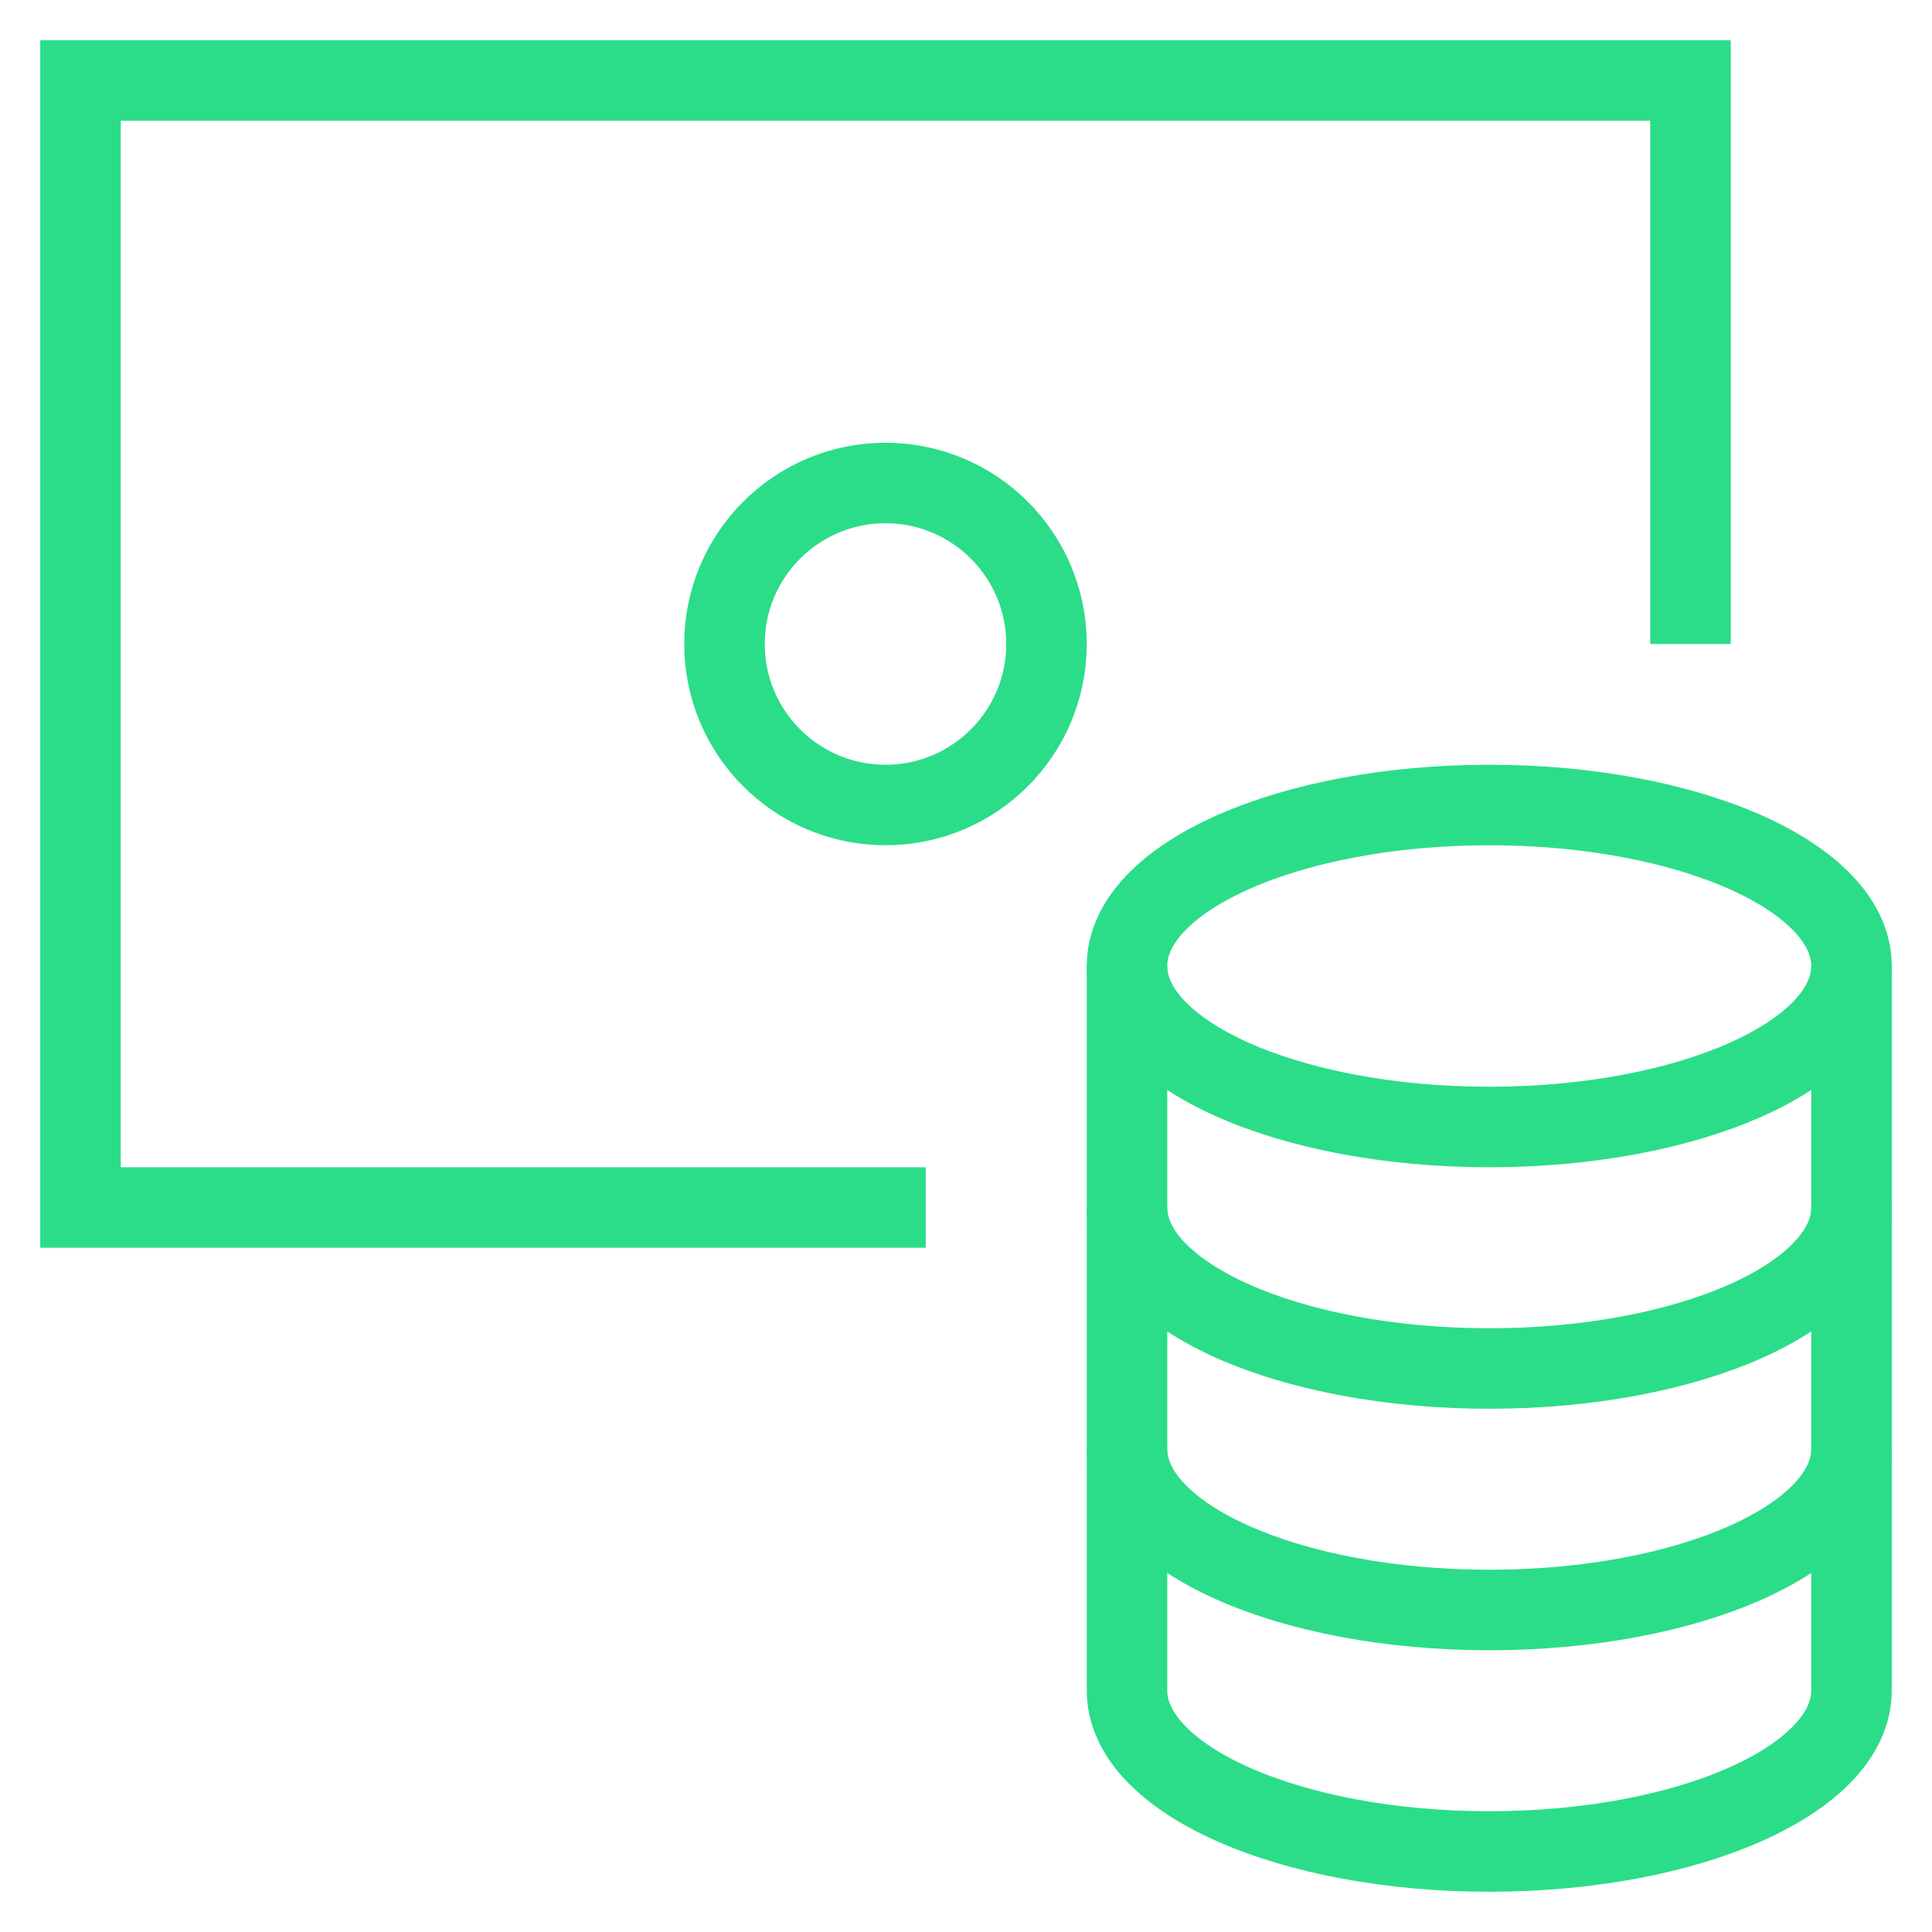 <?xml version="1.0"?>
<svg xmlns="http://www.w3.org/2000/svg" width="48" height="48" viewBox="0 0 48 48" fill="none">
<path d="M22 30H2V2H42V15" stroke="#2BDD88" stroke-width="2" stroke-miterlimit="10" stroke-linecap="square"/>
<path d="M37 28C41.971 28 46 26.209 46 24C46 21.791 41.971 20 37 20C32.029 20 28 21.791 28 24C28 26.209 32.029 28 37 28Z" stroke="#2BDD88" stroke-width="2" stroke-miterlimit="10" stroke-linecap="square"/>
<path d="M28 24V30C28 32.209 32.029 34 37 34C41.971 34 46 32.209 46 30V24" stroke="#2BDD88" stroke-width="2" stroke-miterlimit="10"/>
<path d="M28 30V36C28 38.209 32.029 40 37 40C41.971 40 46 38.209 46 36V30" stroke="#2BDD88" stroke-width="2" stroke-miterlimit="10"/>
<path d="M28 36V42C28 44.209 32.029 46 37 46C41.971 46 46 44.209 46 42V36" stroke="#2BDD88" stroke-width="2" stroke-miterlimit="10"/>
<path d="M22 20C24.209 20 26 18.209 26 16C26 13.791 24.209 12 22 12C19.791 12 18 13.791 18 16C18 18.209 19.791 20 22 20Z" stroke="#2BDD88" stroke-width="2" stroke-miterlimit="10" stroke-linecap="square"/>
</svg>
